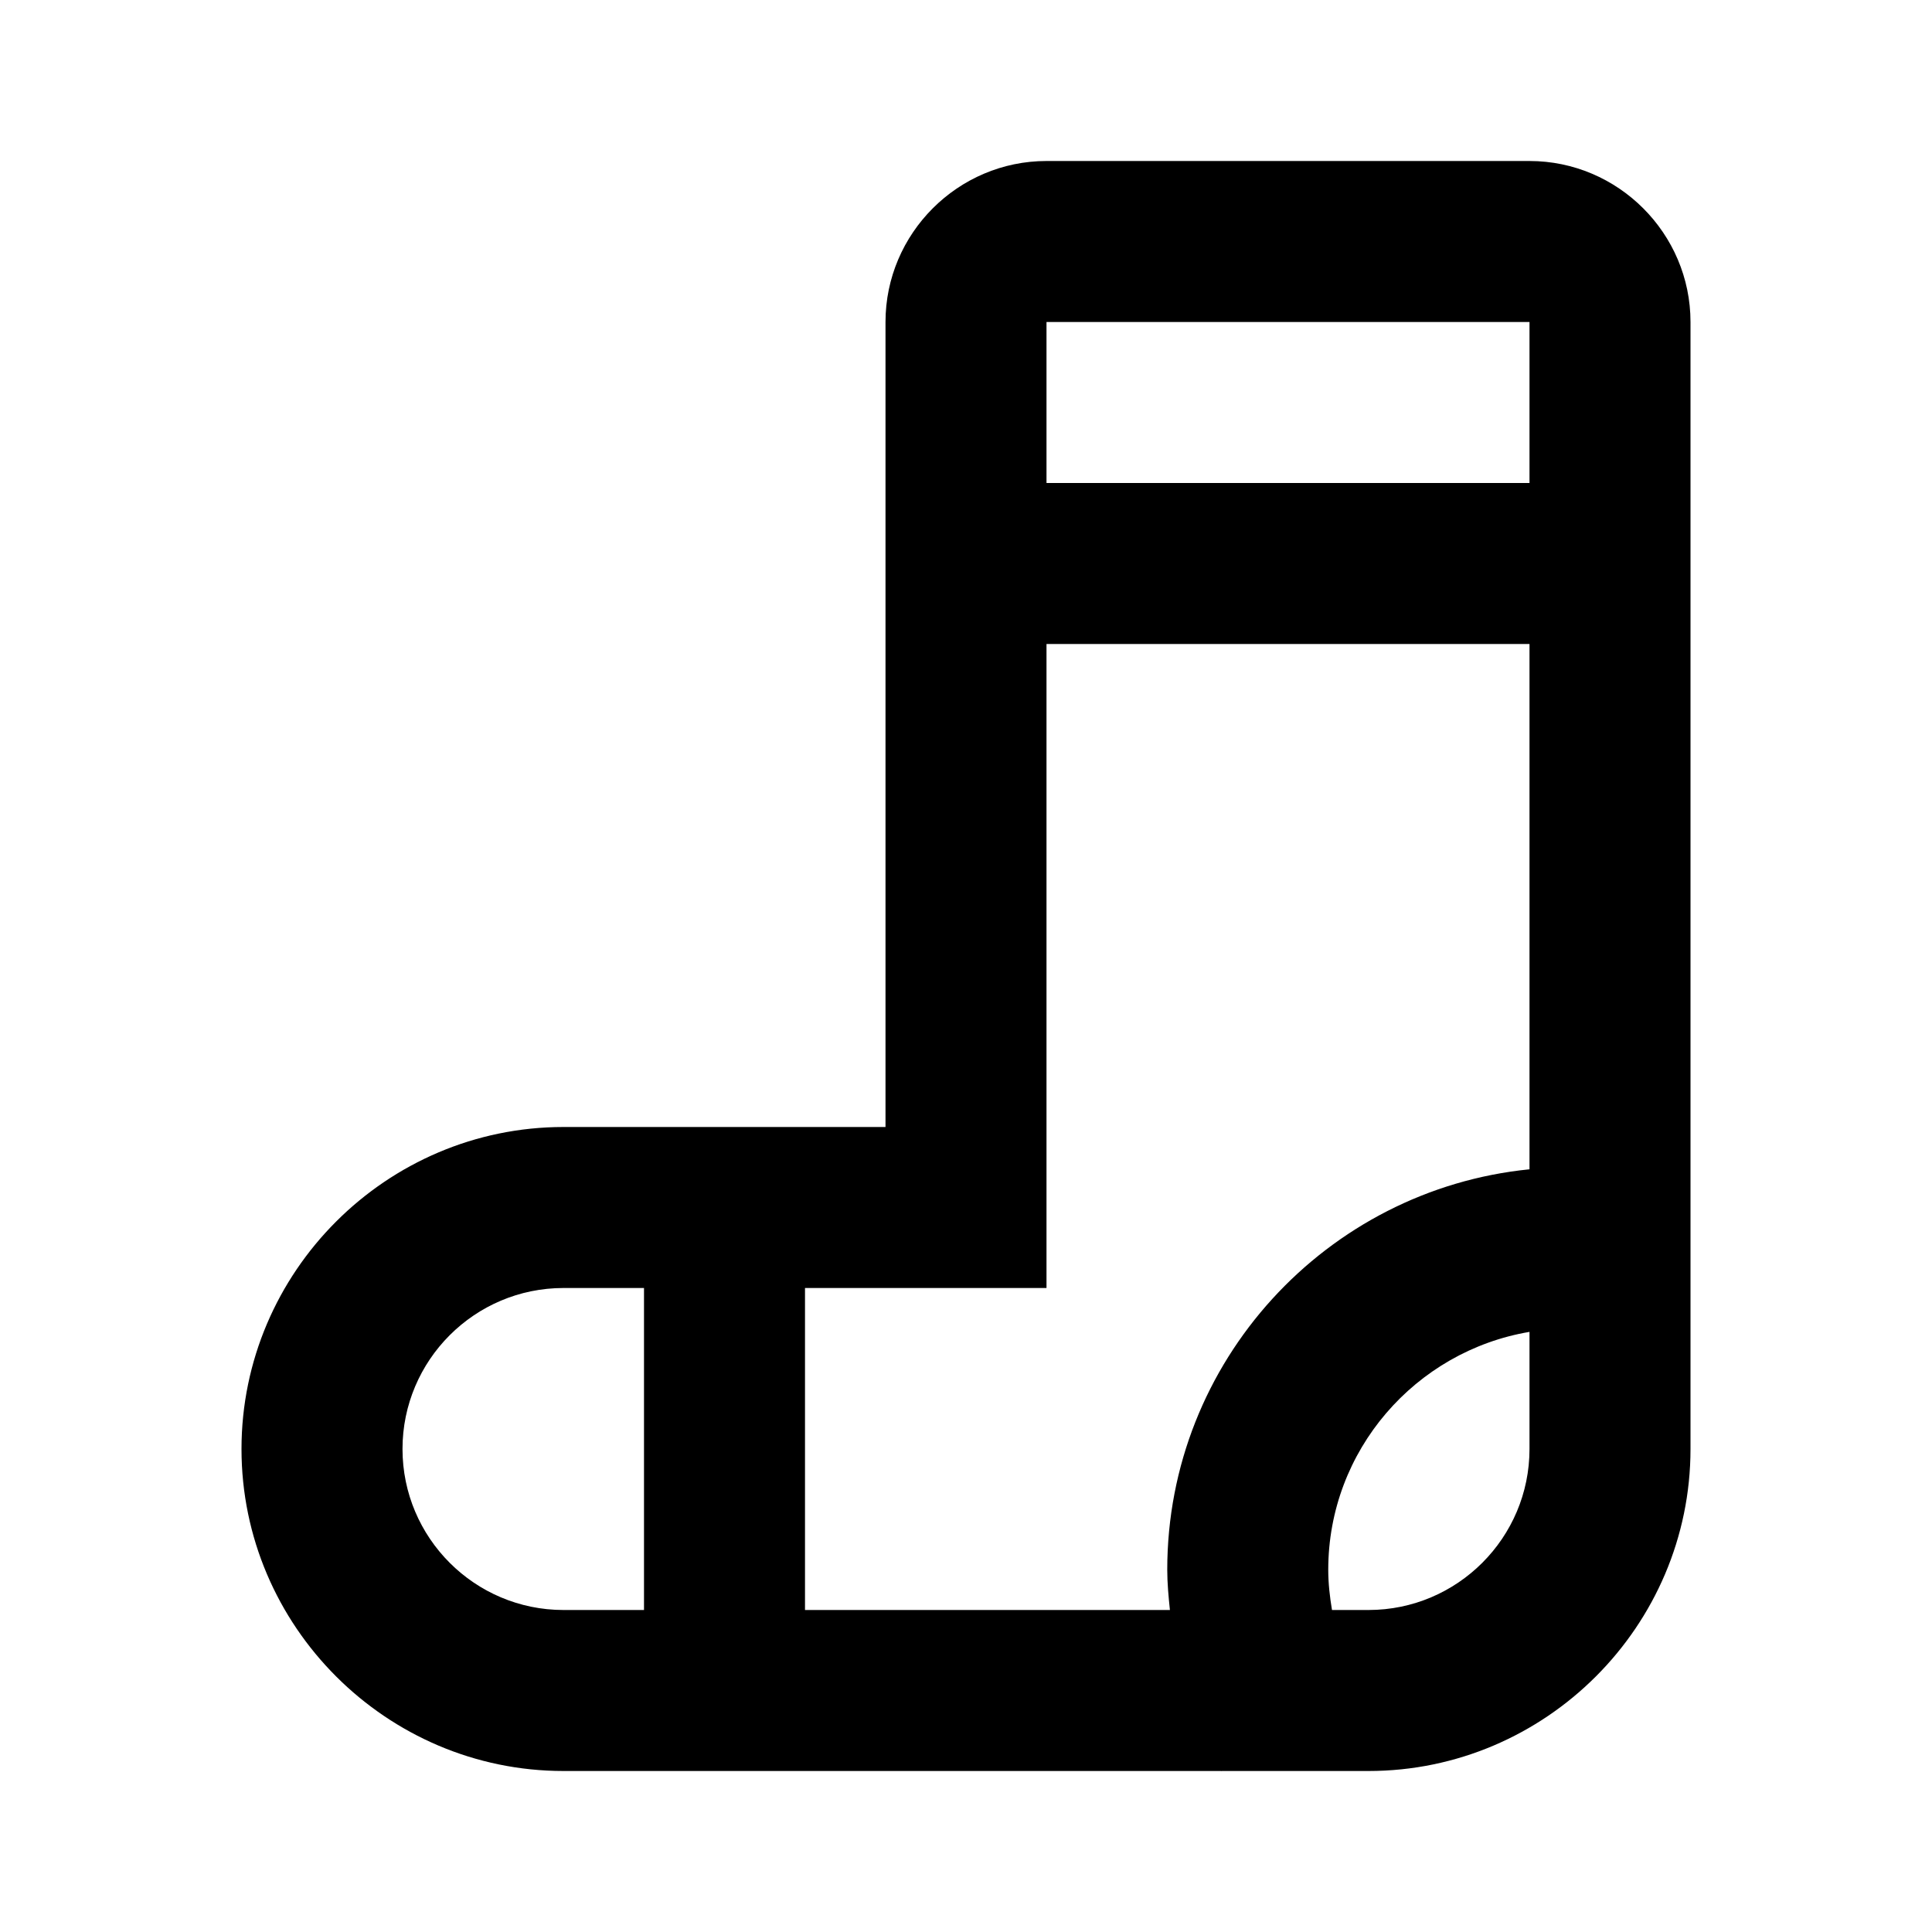 <?xml version="1.0" encoding="utf-8"?>
<!-- Скачано с сайта svg4.ru / Downloaded from svg4.ru -->
<svg width="800px" height="800px" viewBox="0 0 48 48" xmlns="http://www.w3.org/2000/svg" >
<path d="M0 0h48v48H0z" fill="none"/>
<g id="Shopicon">
	<path d="M14,44h16.338c0.001,0.002,0.002,0.003,0.002,0.005L30.349,44H34c4.4,0,8-3.6,8-8V8c0-2.2-1.8-4-4-4H26c-2.2,0-4,1.8-4,4
		v20h-8c-4.4,0-8,3.6-8,8C6,40.4,9.6,44,14,44z M34,40h-0.907C33.038,39.671,33,39.338,33,39c0-2.967,2.167-5.431,5-5.91V36
		C38,38.206,36.206,40,34,40z M38,8v4H26V8H38z M26,32v-4V16h12v13.051c-5.046,0.504-9,4.773-9,9.949c0,0.336,0.032,0.668,0.066,1
		H20v-8h2H26z M14,32h2v8h-2c-2.206,0-4-1.794-4-4S11.794,32,14,32z"/>
</g>
</svg>